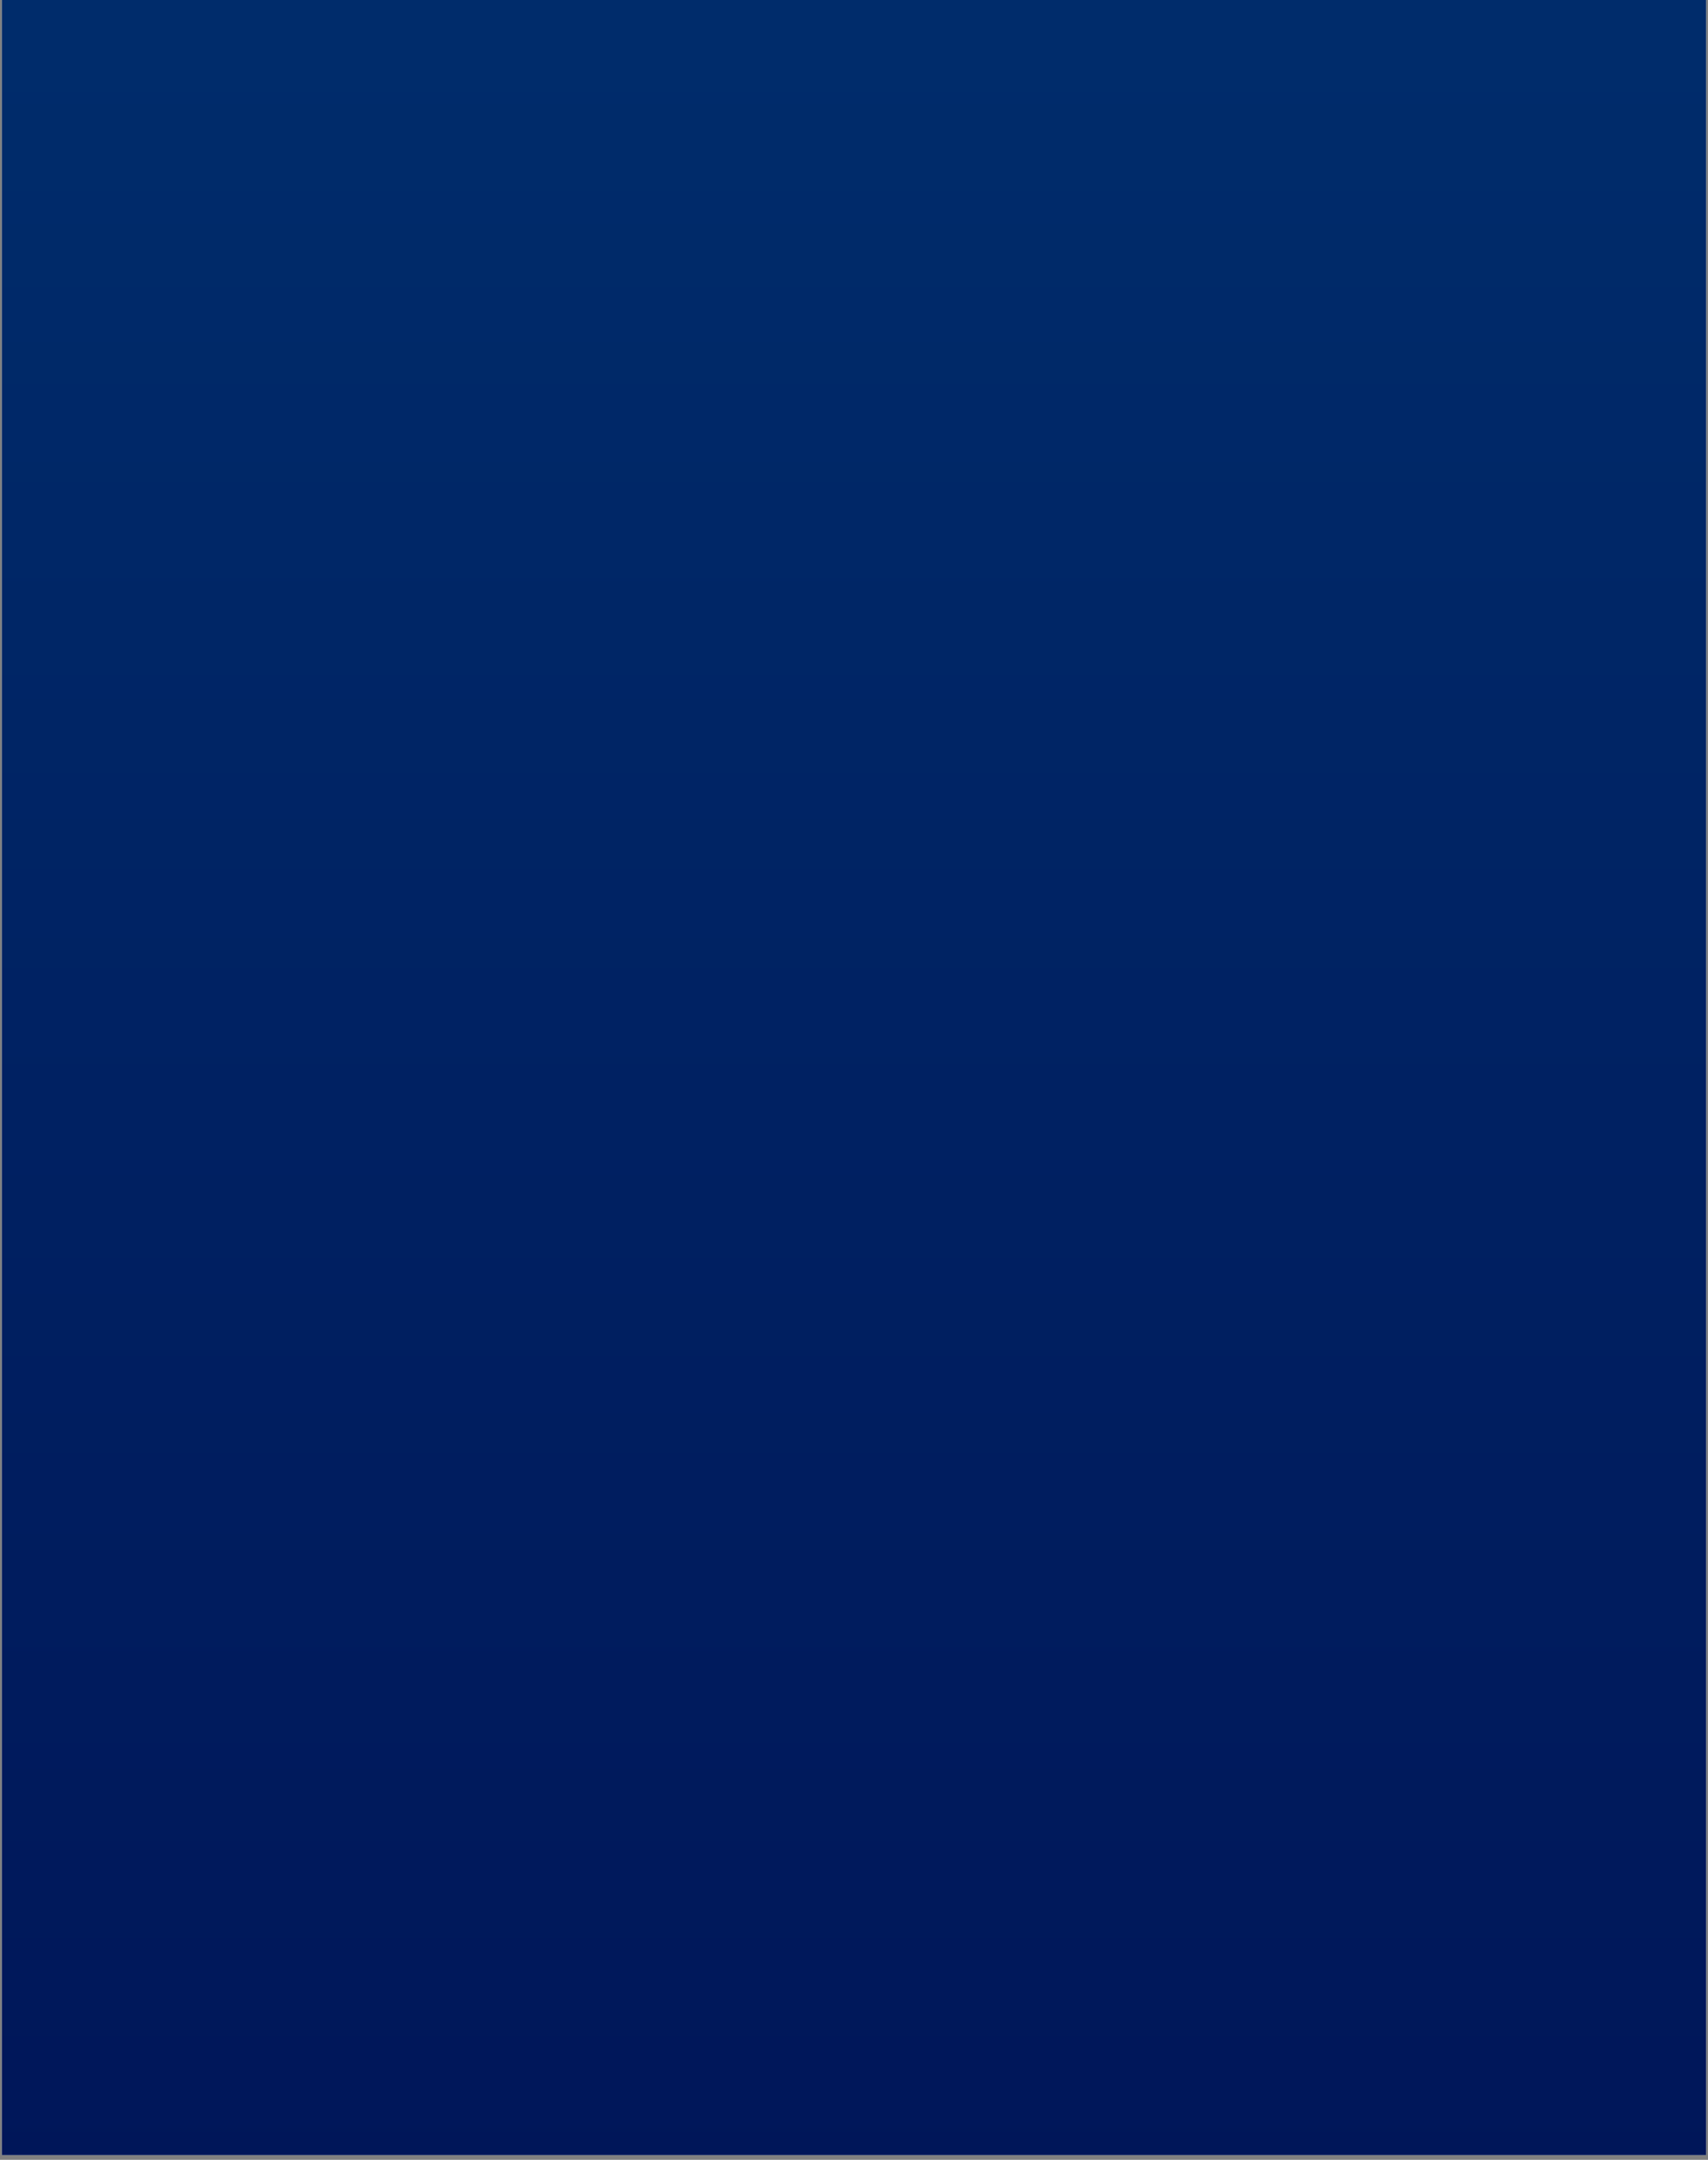 <svg version="1.0" preserveAspectRatio="xMidYMid meet" height="455" viewBox="0 0 270 341.25" zoomAndPan="magnify" width="360" xmlns:xlink="http://www.w3.org/1999/xlink" xmlns="http://www.w3.org/2000/svg"><rect x="0" y="0" width="270" height="341.25" fill="#808080" stroke="none"/><defs><clipPath id="e3022a7cfd"><path clip-rule="nonzero" d="M 0.297 0 L 269.703 0 L 269.703 340.5 L 0.297 340.5 Z M 0.297 0"></path></clipPath><linearGradient id="cef7202419" y2="455" gradientUnits="userSpaceOnUse" x2="180" y1="0" gradientTransform="matrix(0.748, 0, 0, 0.748, 0.296, 0)" x1="180"><stop offset="0" stop-color="rgb(0%, 17.299%, 42%)" stop-opacity="1"></stop><stop offset="0.031" stop-color="rgb(0%, 17.163%, 41.888%)" stop-opacity="1"></stop><stop offset="0.062" stop-color="rgb(0%, 16.891%, 41.666%)" stop-opacity="1"></stop><stop offset="0.094" stop-color="rgb(0%, 16.62%, 41.444%)" stop-opacity="1"></stop><stop offset="0.125" stop-color="rgb(0%, 16.348%, 41.222%)" stop-opacity="1"></stop><stop offset="0.156" stop-color="rgb(0%, 16.075%, 41%)" stop-opacity="1"></stop><stop offset="0.188" stop-color="rgb(0%, 15.804%, 40.779%)" stop-opacity="1"></stop><stop offset="0.219" stop-color="rgb(0%, 15.532%, 40.556%)" stop-opacity="1"></stop><stop offset="0.25" stop-color="rgb(0%, 15.26%, 40.335%)" stop-opacity="1"></stop><stop offset="0.281" stop-color="rgb(0%, 14.989%, 40.112%)" stop-opacity="1"></stop><stop offset="0.312" stop-color="rgb(0%, 14.716%, 39.891%)" stop-opacity="1"></stop><stop offset="0.344" stop-color="rgb(0%, 14.444%, 39.67%)" stop-opacity="1"></stop><stop offset="0.375" stop-color="rgb(0%, 14.172%, 39.447%)" stop-opacity="1"></stop><stop offset="0.406" stop-color="rgb(0%, 13.901%, 39.226%)" stop-opacity="1"></stop><stop offset="0.438" stop-color="rgb(0%, 13.629%, 39.003%)" stop-opacity="1"></stop><stop offset="0.469" stop-color="rgb(0%, 13.358%, 38.782%)" stop-opacity="1"></stop><stop offset="0.5" stop-color="rgb(0%, 13.084%, 38.56%)" stop-opacity="1"></stop><stop offset="0.531" stop-color="rgb(0%, 12.813%, 38.338%)" stop-opacity="1"></stop><stop offset="0.562" stop-color="rgb(0%, 12.541%, 38.116%)" stop-opacity="1"></stop><stop offset="0.594" stop-color="rgb(0%, 12.27%, 37.894%)" stop-opacity="1"></stop><stop offset="0.625" stop-color="rgb(0%, 11.998%, 37.672%)" stop-opacity="1"></stop><stop offset="0.656" stop-color="rgb(0%, 11.726%, 37.45%)" stop-opacity="1"></stop><stop offset="0.688" stop-color="rgb(0%, 11.453%, 37.228%)" stop-opacity="1"></stop><stop offset="0.719" stop-color="rgb(0%, 11.182%, 37.007%)" stop-opacity="1"></stop><stop offset="0.75" stop-color="rgb(0%, 10.91%, 36.784%)" stop-opacity="1"></stop><stop offset="0.781" stop-color="rgb(0%, 10.638%, 36.563%)" stop-opacity="1"></stop><stop offset="0.812" stop-color="rgb(0%, 10.367%, 36.34%)" stop-opacity="1"></stop><stop offset="0.844" stop-color="rgb(0%, 10.094%, 36.119%)" stop-opacity="1"></stop><stop offset="0.875" stop-color="rgb(0%, 9.822%, 35.898%)" stop-opacity="1"></stop><stop offset="0.906" stop-color="rgb(0%, 9.55%, 35.675%)" stop-opacity="1"></stop><stop offset="0.938" stop-color="rgb(0%, 9.279%, 35.454%)" stop-opacity="1"></stop><stop offset="0.969" stop-color="rgb(0%, 9.007%, 35.231%)" stop-opacity="1"></stop><stop offset="1" stop-color="rgb(0%, 8.736%, 35.01%)" stop-opacity="1"></stop></linearGradient></defs><g clip-path="url(#e3022a7cfd)"><path fill-rule="nonzero" fill-opacity="1" d="M 0.297 0 L 269.703 0 L 269.703 340.5 L 0.297 340.5 Z M 0.297 0" fill="#ffffff"></path><path fill-rule="nonzero" d="M 0.297 0 L 0.297 340.5 L 269.703 340.5 L 269.703 0 Z M 0.297 0" fill="url(#cef7202419)"></path></g></svg>